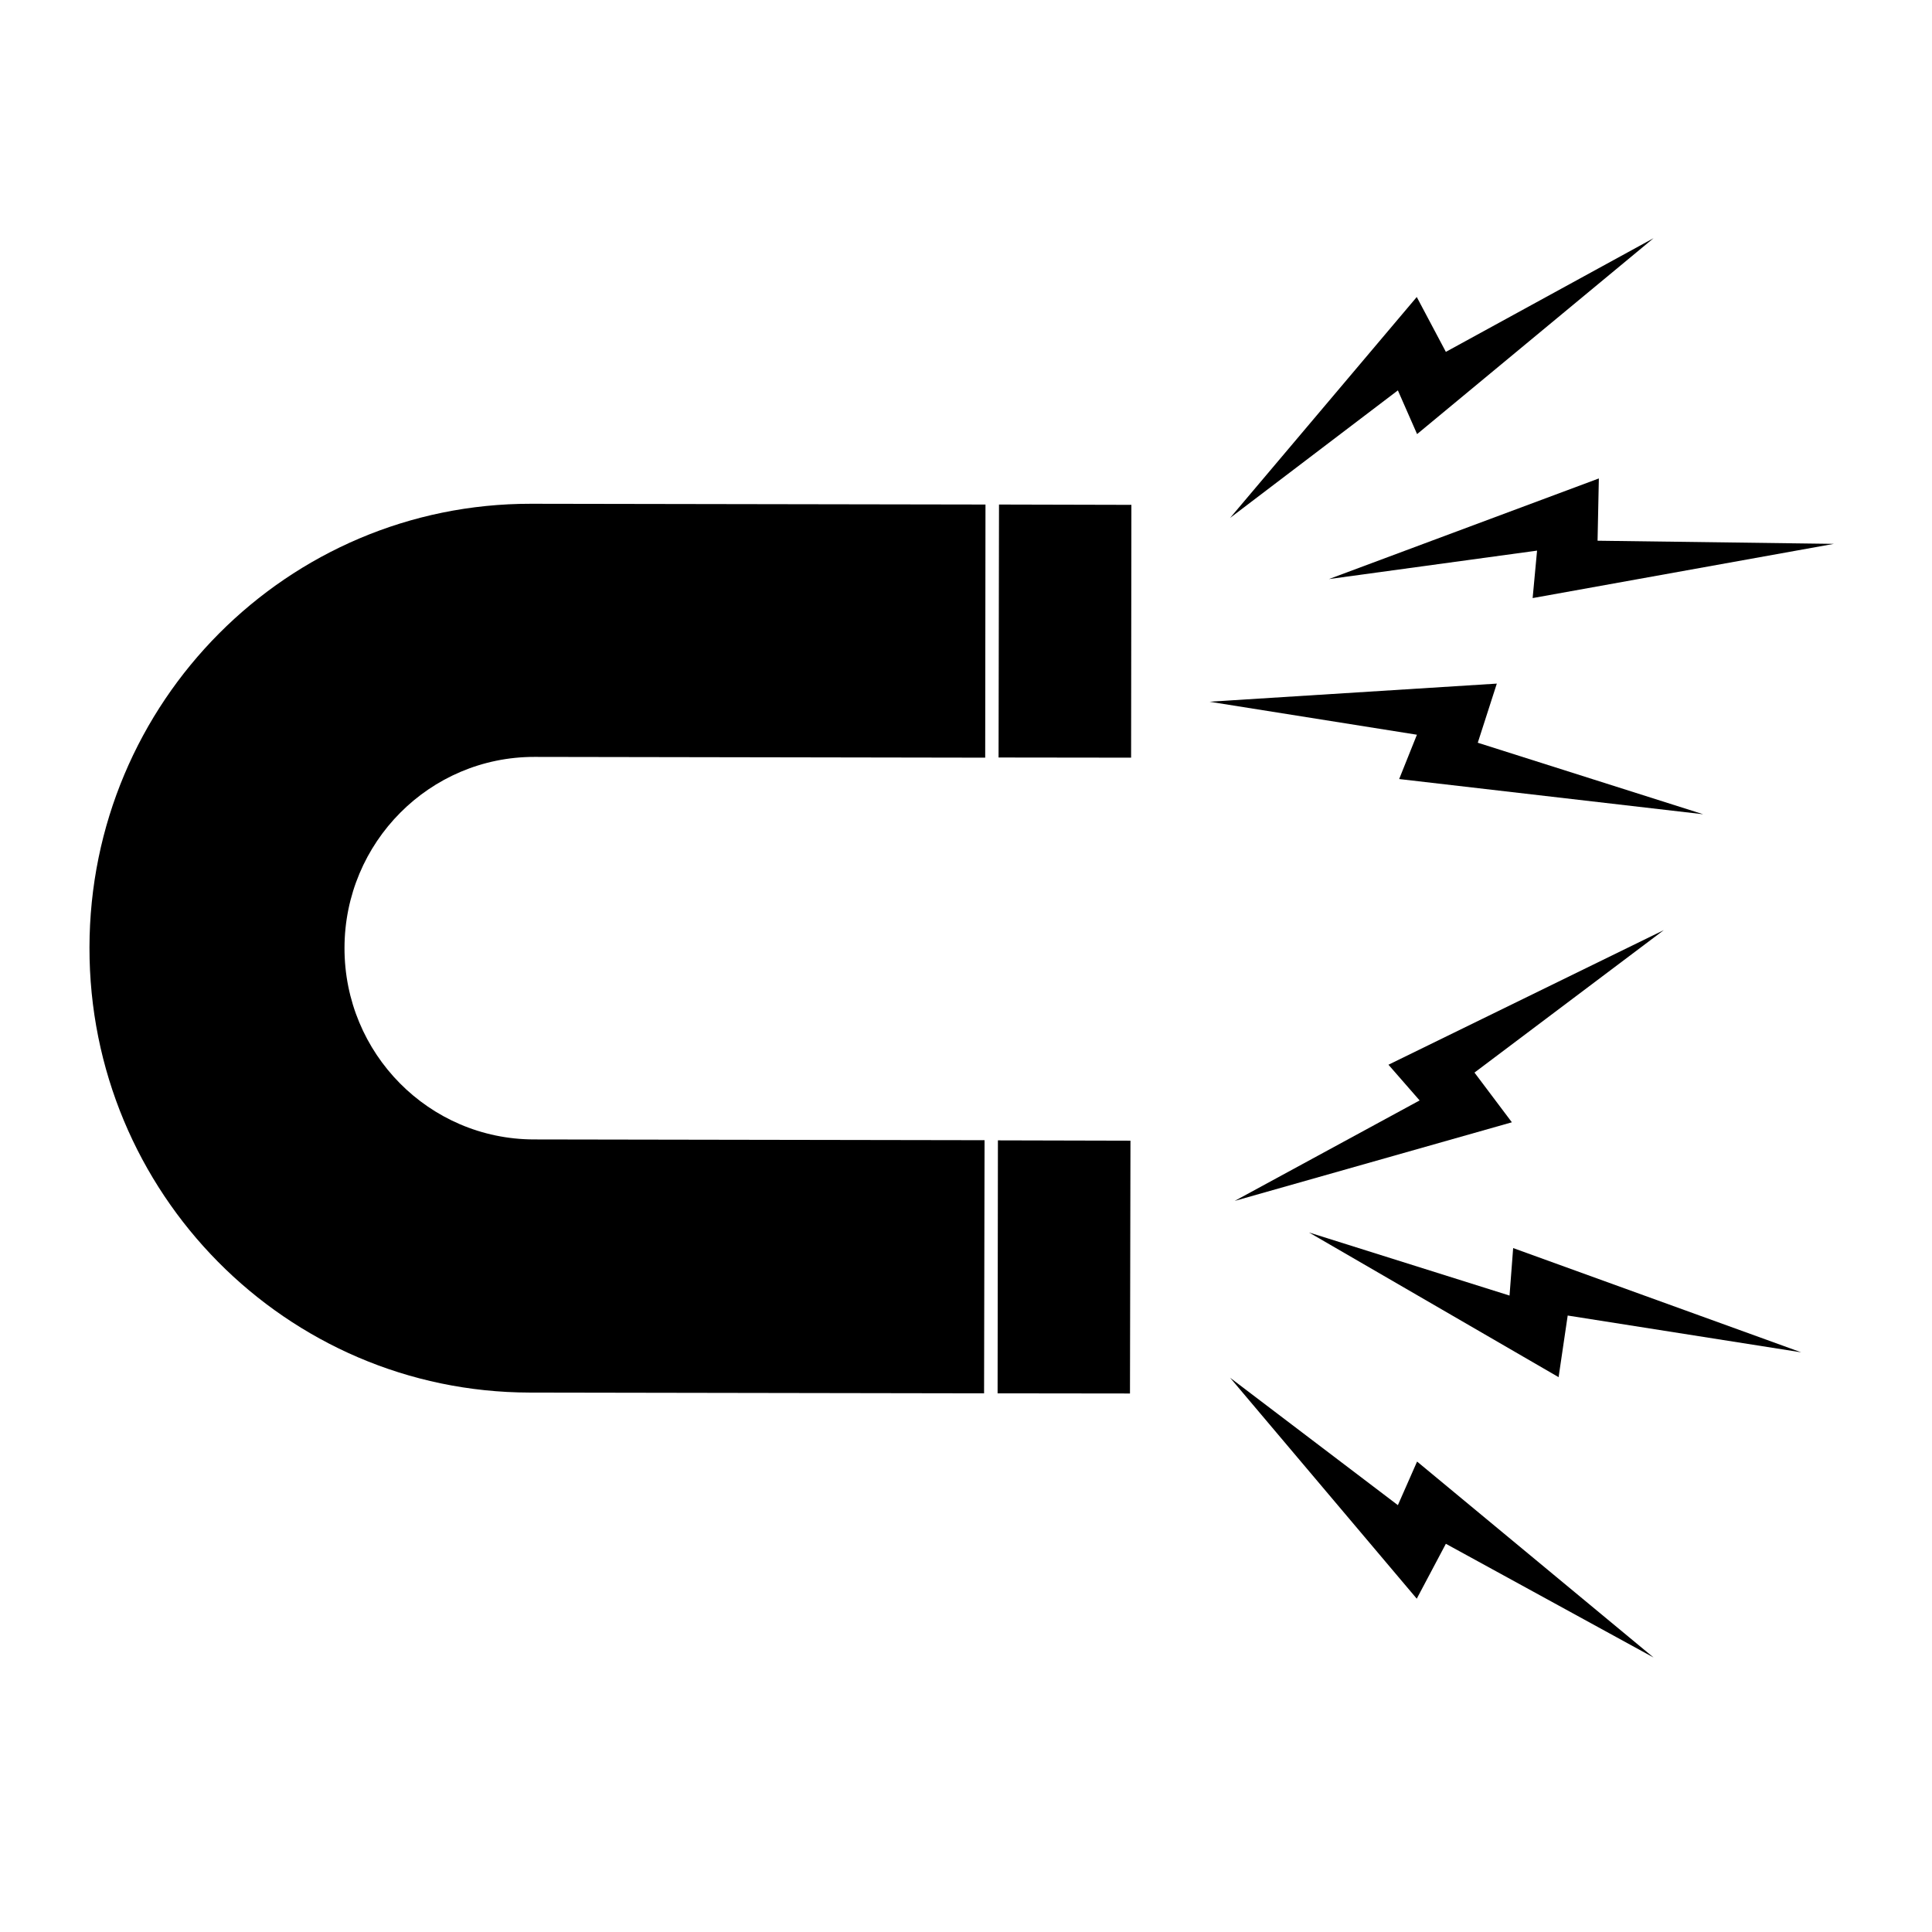 <svg xmlns="http://www.w3.org/2000/svg" xmlns:xlink="http://www.w3.org/1999/xlink" width="64" zoomAndPan="magnify" viewBox="0 0 48 48" height="64" preserveAspectRatio="xMidYMid meet" version="1.0"><defs><clipPath id="8614407ae9"><path d="M 2.211 12 L 25 12 L 25 35 L 2.211 35 Z M 2.211 12 " clip-rule="nonzero"/></clipPath><clipPath id="cb6c221515"><path d="M 30 34 L 42 34 L 42 41.18 L 30 41.18 Z M 30 34 " clip-rule="nonzero"/></clipPath><clipPath id="ab5e4905ee"><path d="M 33 11 L 45.559 11 L 45.559 15 L 33 15 Z M 33 11 " clip-rule="nonzero"/></clipPath><clipPath id="f6dca12fef"><path d="M 30 5.918 L 42 5.918 L 42 13 L 30 13 Z M 30 5.918 " clip-rule="nonzero"/></clipPath></defs><g clip-path="url(#8614407ae9)"><path fill="#000000" d="M 13.266 28.309 C 10.66 28.305 8.555 26.176 8.559 23.551 C 8.562 20.926 10.676 18.801 13.281 18.805 L 24.477 18.824 L 24.484 12.535 L 13.195 12.516 C 7.145 12.508 2.23 17.441 2.223 23.539 C 2.211 29.637 7.109 34.586 13.16 34.598 L 24.449 34.617 L 24.461 28.328 L 13.266 28.309 " fill-opacity="1" fill-rule="nonzero"/></g><path fill="#000000" d="M 24.793 28.332 L 24.785 34.617 L 28.074 34.621 L 28.086 28.34 L 24.793 28.332 " fill-opacity="1" fill-rule="nonzero"/><path fill="#000000" d="M 24.82 12.535 L 24.809 18.82 L 28.102 18.824 L 28.109 12.543 L 24.82 12.535 " fill-opacity="1" fill-rule="nonzero"/><path fill="#000000" d="M 38.723 34.215 L 38.949 32.684 L 44.75 33.598 L 37.594 31.008 L 37.504 32.188 L 32.523 30.621 L 38.723 34.215 " fill-opacity="1" fill-rule="nonzero"/><g clip-path="url(#cb6c221515)"><path fill="#000000" d="M 41.082 41.18 L 35.207 36.312 L 34.73 37.395 L 30.562 34.23 L 35.199 39.719 L 35.922 38.355 L 41.082 41.18 " fill-opacity="1" fill-rule="nonzero"/></g><path fill="#000000" d="M 35.27 27.34 L 30.676 29.836 L 37.562 27.883 L 36.633 26.648 L 41.336 23.109 L 34.496 26.453 L 35.27 27.34 " fill-opacity="1" fill-rule="nonzero"/><g clip-path="url(#ab5e4905ee)"><path fill="#000000" d="M 38.188 13.68 L 38.078 14.859 L 45.562 13.512 L 39.691 13.434 L 39.723 11.887 L 33.016 14.387 L 38.188 13.68 " fill-opacity="1" fill-rule="nonzero"/></g><g clip-path="url(#f6dca12fef)"><path fill="#000000" d="M 30.562 12.867 L 34.73 9.699 L 35.207 10.785 L 41.082 5.918 L 35.922 8.742 L 35.199 7.379 L 30.562 12.867 " fill-opacity="1" fill-rule="nonzero"/></g><path fill="#000000" d="M 35.203 18.254 L 34.762 19.355 L 42.316 20.23 L 36.715 18.453 L 37.188 16.984 L 30.047 17.434 L 35.203 18.254 " fill-opacity="1" fill-rule="nonzero"/></svg>